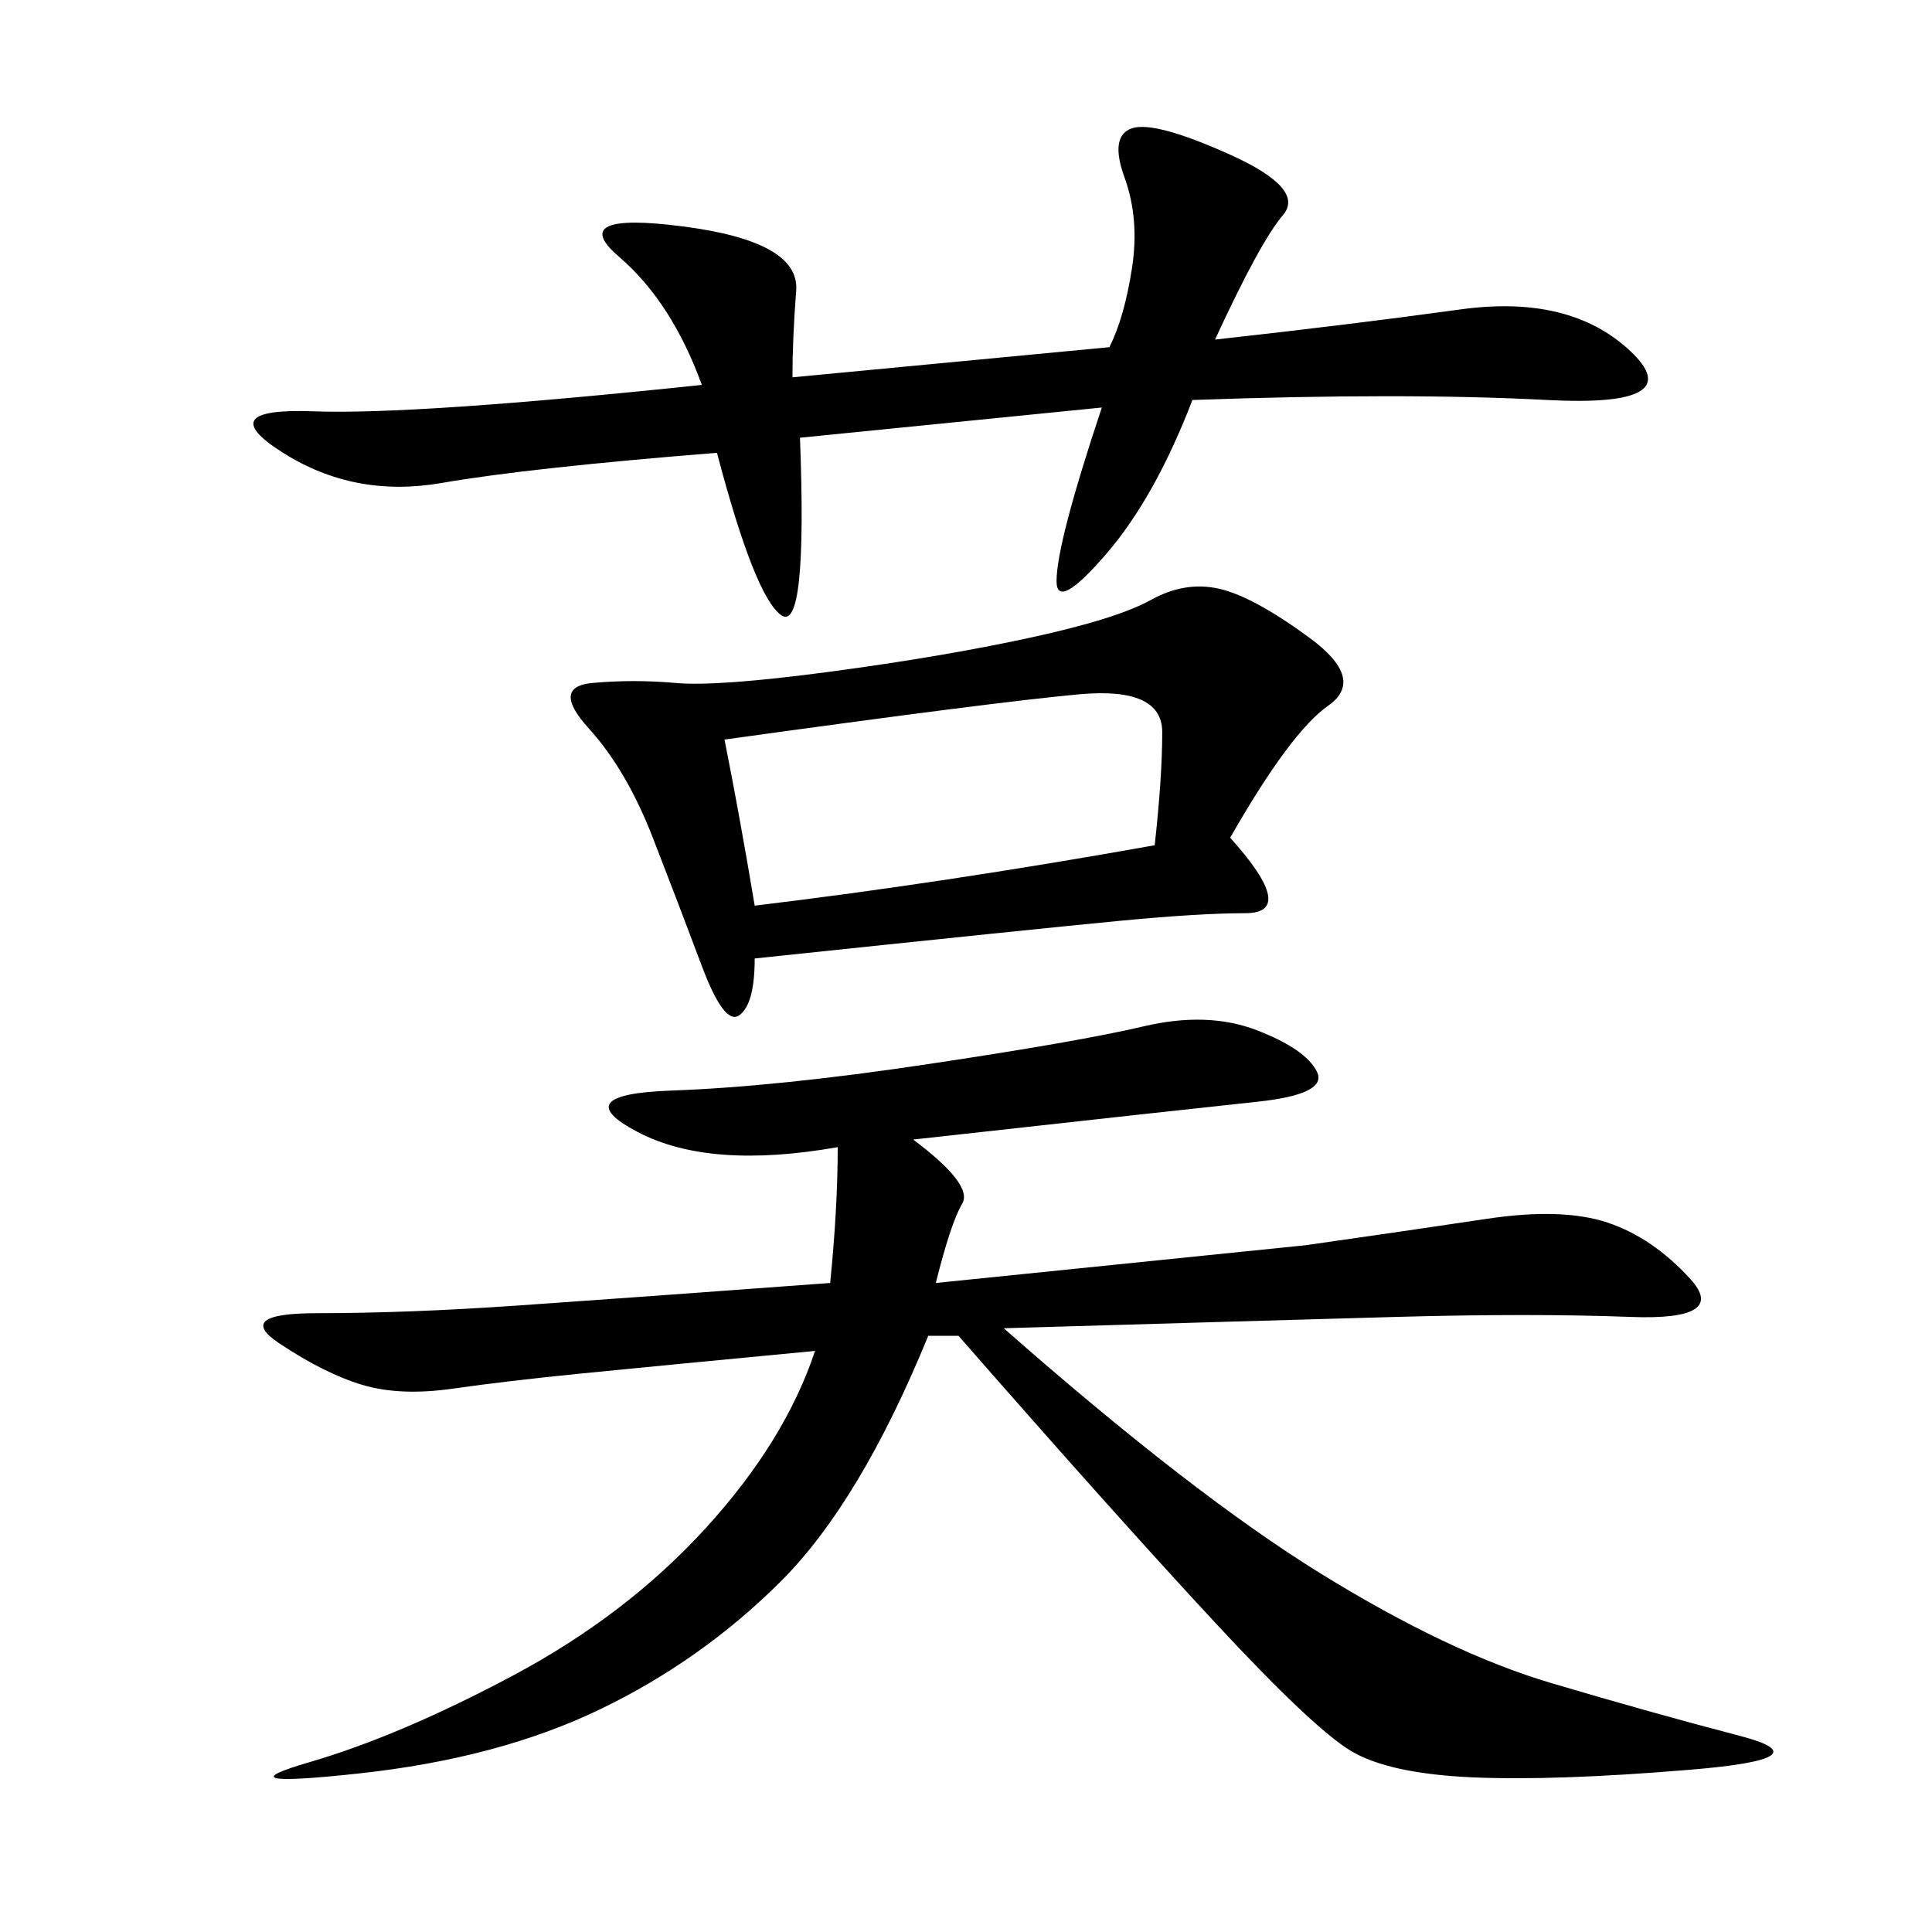 <svg xmlns="http://www.w3.org/2000/svg" xmlns:xlink="http://www.w3.org/1999/xlink" width="300" height="300"><path d="M141.80 176.95Q151.17 183.98 149.41 186.91Q147.66 189.84 145.31 199.22L145.31 199.22L202.73 193.36Q219.14 191.02 230.86 189.26Q242.58 187.50 249.61 189.84Q256.64 192.19 262.50 198.63Q268.36 205.08 253.13 204.49Q237.89 203.91 216.80 204.49Q195.70 205.08 155.86 206.25L155.86 206.25Q185.16 232.03 205.08 244.34Q225 256.64 240.82 261.33Q256.64 266.02 270.12 269.53Q283.59 273.05 262.50 274.80Q241.41 276.56 228.52 275.98Q215.63 275.39 209.77 271.88Q203.91 268.36 188.67 251.95Q173.44 235.55 148.83 207.42L148.83 207.42L144.14 207.42Q133.59 233.20 121.29 245.51Q108.98 257.81 93.16 265.43Q77.34 273.05 55.66 275.39Q33.98 277.73 48.05 273.63Q62.11 269.53 79.69 260.16Q97.27 250.78 109.57 237.30Q121.88 223.83 126.56 209.77L126.56 209.77Q101.95 212.11 90.23 213.28Q78.52 214.45 70.31 215.63Q62.11 216.80 56.25 215.04Q50.39 213.28 43.36 208.59Q36.33 203.91 49.22 203.91L49.22 203.91Q63.28 203.91 80.27 202.73Q97.27 201.56 128.91 199.22L128.91 199.22Q130.08 187.50 130.08 178.13L130.08 178.13Q110.16 181.64 99.02 175.78Q87.89 169.92 104.30 169.34Q120.70 168.75 144.14 165.23Q167.58 161.72 177.54 159.38Q187.50 157.03 195.12 159.96Q202.73 162.89 204.49 166.41Q206.25 169.92 195.12 171.09Q183.98 172.27 141.80 176.95L141.80 176.95ZM191.02 130.08Q201.56 141.80 193.36 141.80L193.36 141.80Q186.33 141.80 174.02 142.97Q161.72 144.14 117.19 148.83L117.19 148.83Q117.19 155.86 114.84 157.62Q112.50 159.38 108.98 150Q105.47 140.63 101.37 130.08Q97.27 119.53 91.41 113.09Q85.55 106.64 91.99 106.05Q98.44 105.47 104.88 106.05Q111.33 106.64 128.91 104.30Q146.48 101.95 159.96 99.02Q173.44 96.09 178.71 93.16Q183.98 90.23 189.26 91.41Q194.53 92.58 203.32 99.02Q212.11 105.47 206.25 109.57Q200.39 113.67 191.02 130.08L191.02 130.08ZM172.27 53.91Q174.61 49.22 175.78 41.60Q176.95 33.98 174.61 27.54Q172.27 21.09 175.78 19.92Q179.30 18.75 191.02 24.02Q202.73 29.30 199.22 33.40Q195.70 37.50 188.67 52.73L188.67 52.73Q209.77 50.39 226.76 48.05Q243.75 45.70 253.13 54.49Q262.50 63.28 240.23 62.11Q217.97 60.94 185.16 62.11L185.16 62.11Q179.30 77.34 171.68 86.13Q164.06 94.92 164.06 90.23L164.06 90.23Q164.06 84.38 171.09 63.28L171.09 63.28L124.22 67.97Q125.39 98.44 121.29 95.51Q117.19 92.58 111.33 70.31L111.33 70.31Q82.03 72.66 68.55 75Q55.08 77.34 43.95 70.31Q32.81 63.28 48.63 63.87Q64.45 64.45 108.98 59.77L108.98 59.77Q104.30 46.88 96.09 39.84Q87.89 32.81 106.05 35.16Q124.22 37.50 123.63 45.12Q123.05 52.73 123.05 58.59L123.05 58.59L172.27 53.91ZM112.50 114.84Q114.84 126.56 117.19 140.63L117.19 140.63Q146.48 137.11 179.30 131.25L179.30 131.25Q180.47 120.70 180.47 113.67L180.47 113.67Q180.47 106.64 167.58 107.81Q154.69 108.98 112.50 114.84L112.50 114.84Z"/></svg>